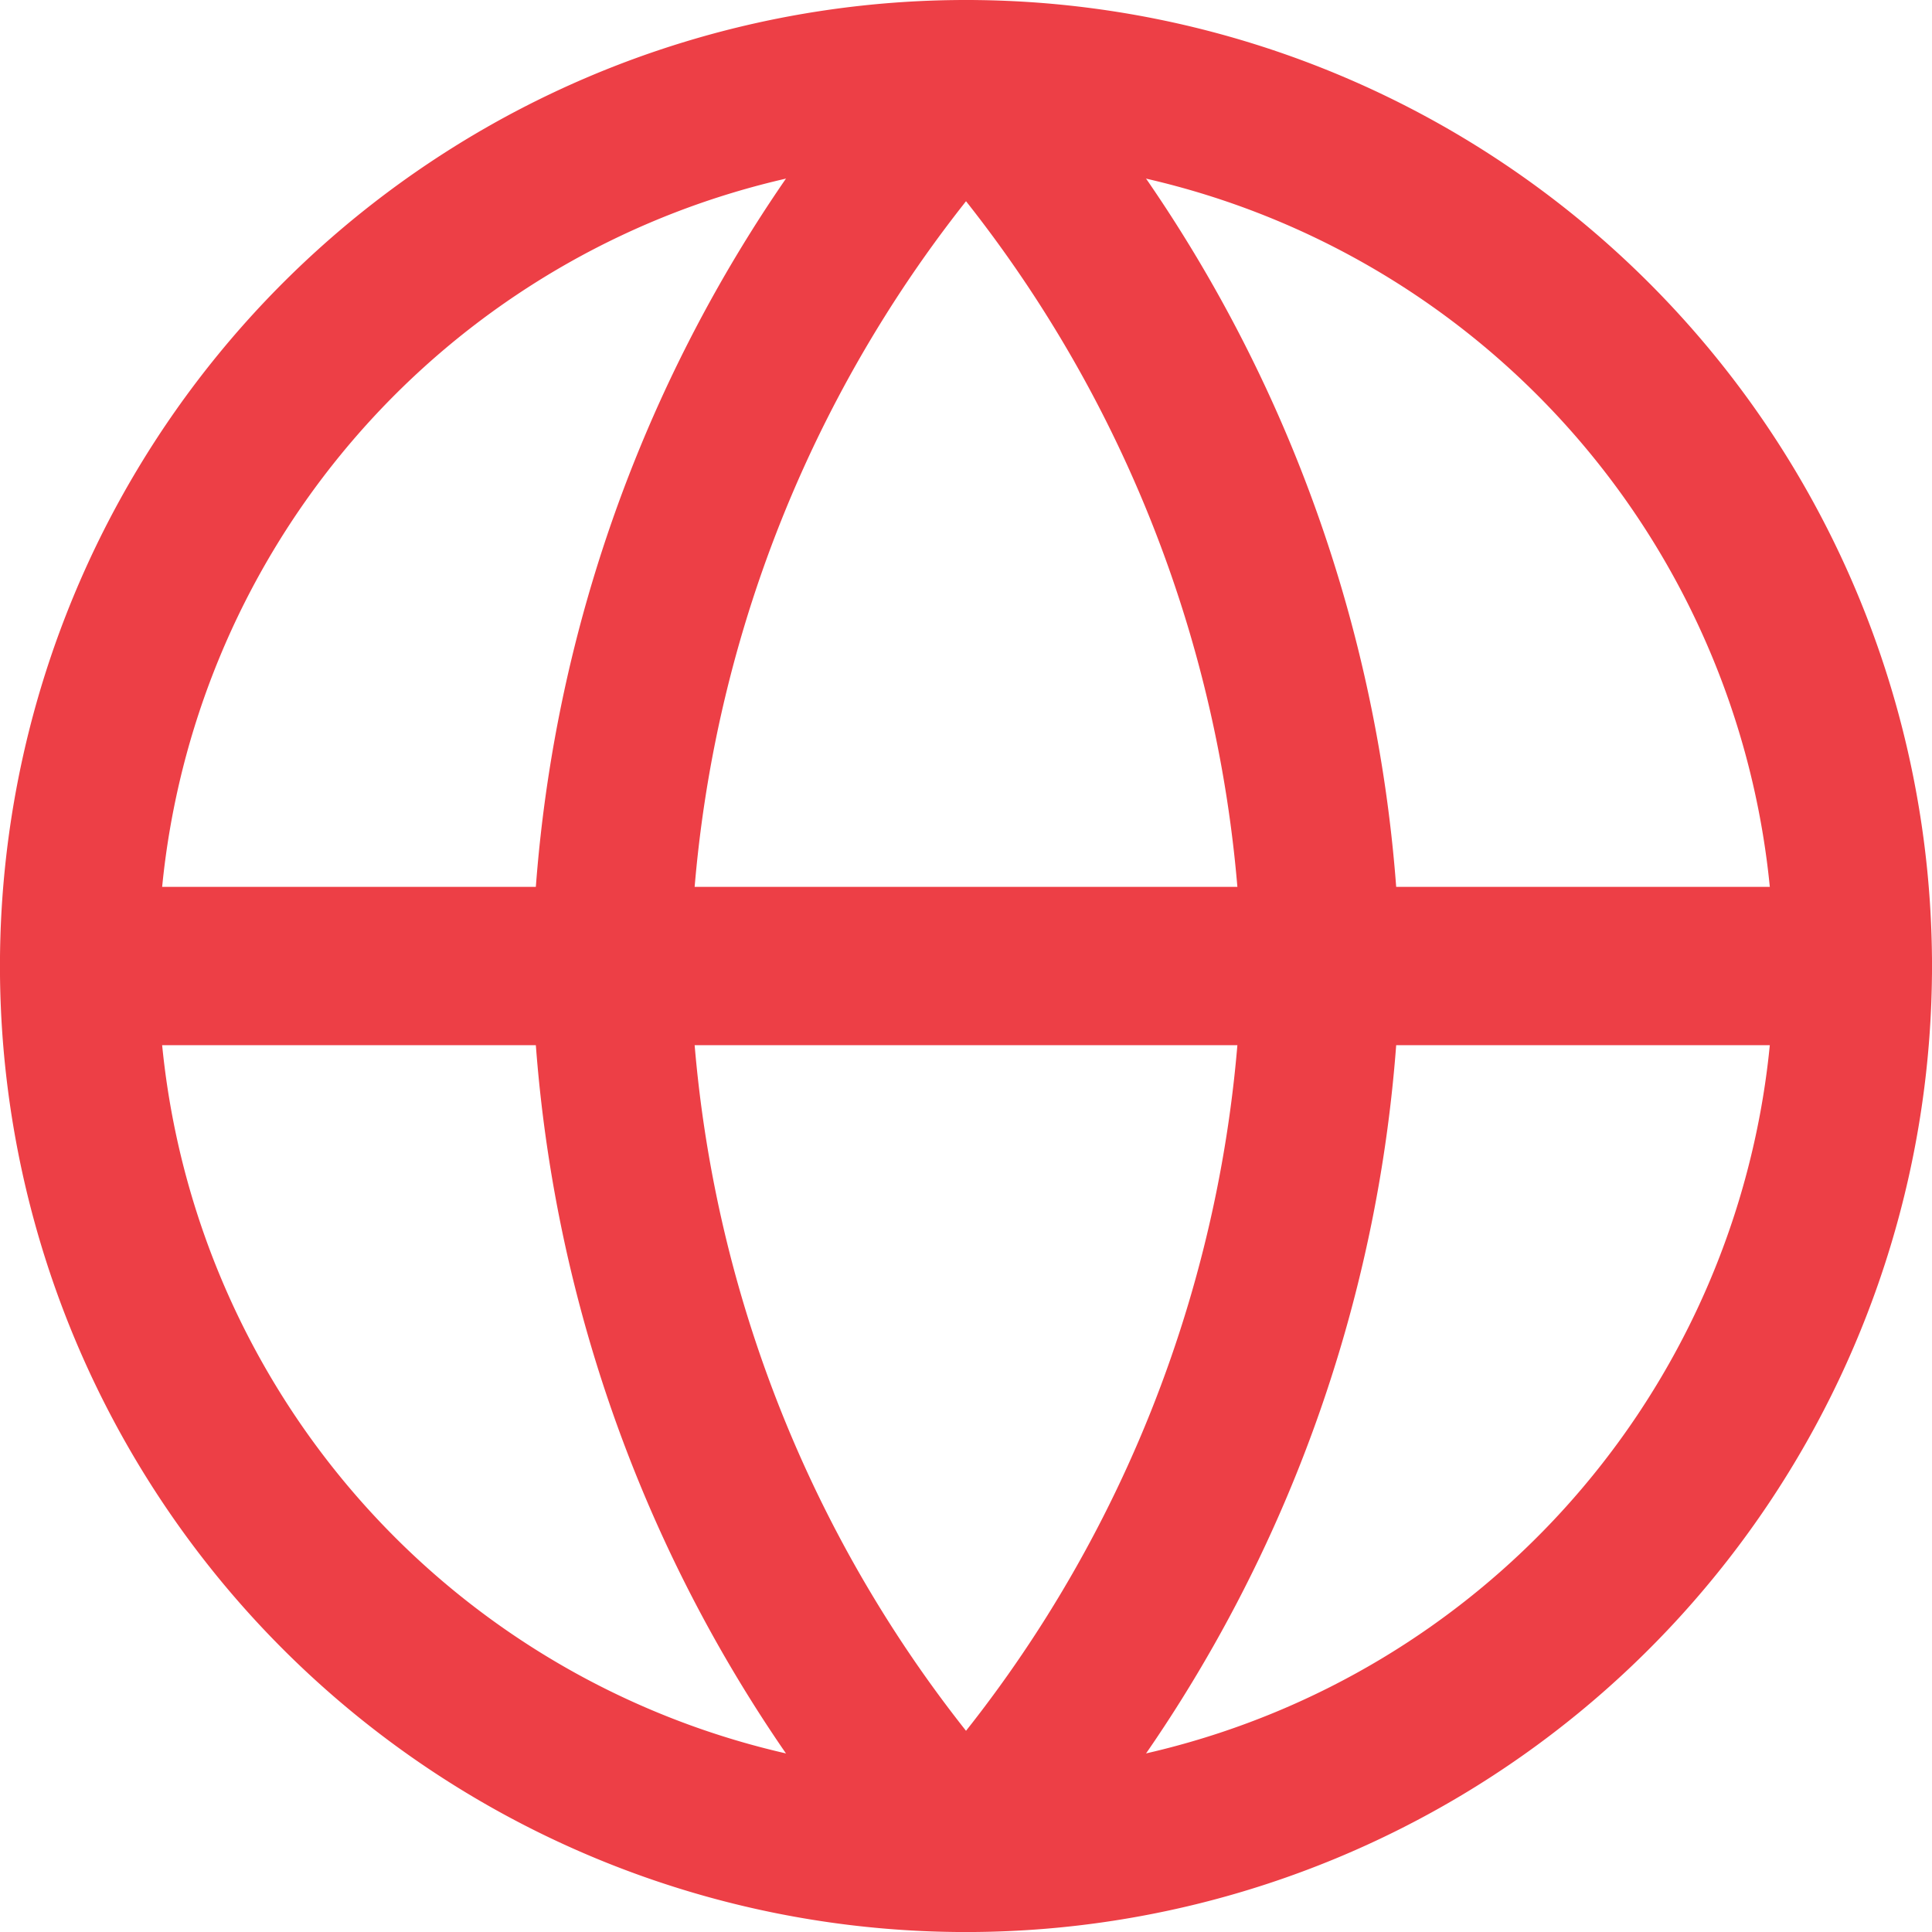 <svg xmlns="http://www.w3.org/2000/svg" width="48.819" height="48.819" viewBox="0 0 48.819 48.819">
    <defs>
        <style>
            .cls-1{fill:none;stroke:#ed3f46;stroke-linecap:round;stroke-linejoin:round;stroke-width:4px}
        </style>
    </defs>
    <g id="Icon_feather-globe" transform="translate(-1 -1)">
        <path id="Path_103" d="M47.819 25.41A22.41 22.41 0 1 1 25.41 3a22.41 22.41 0 0 1 22.409 22.41z" class="cls-1"/>
        <path id="Path_104" d="M3 18h44.819" class="cls-1" transform="translate(0 7.41)"/>
        <path id="Path_105" d="M20.964 3a34.287 34.287 0 0 1 8.964 22.41 34.287 34.287 0 0 1-8.964 22.41A34.287 34.287 0 0 1 12 25.41 34.287 34.287 0 0 1 20.964 3z" class="cls-1" transform="translate(4.446)"/>
    </g>
</svg>
